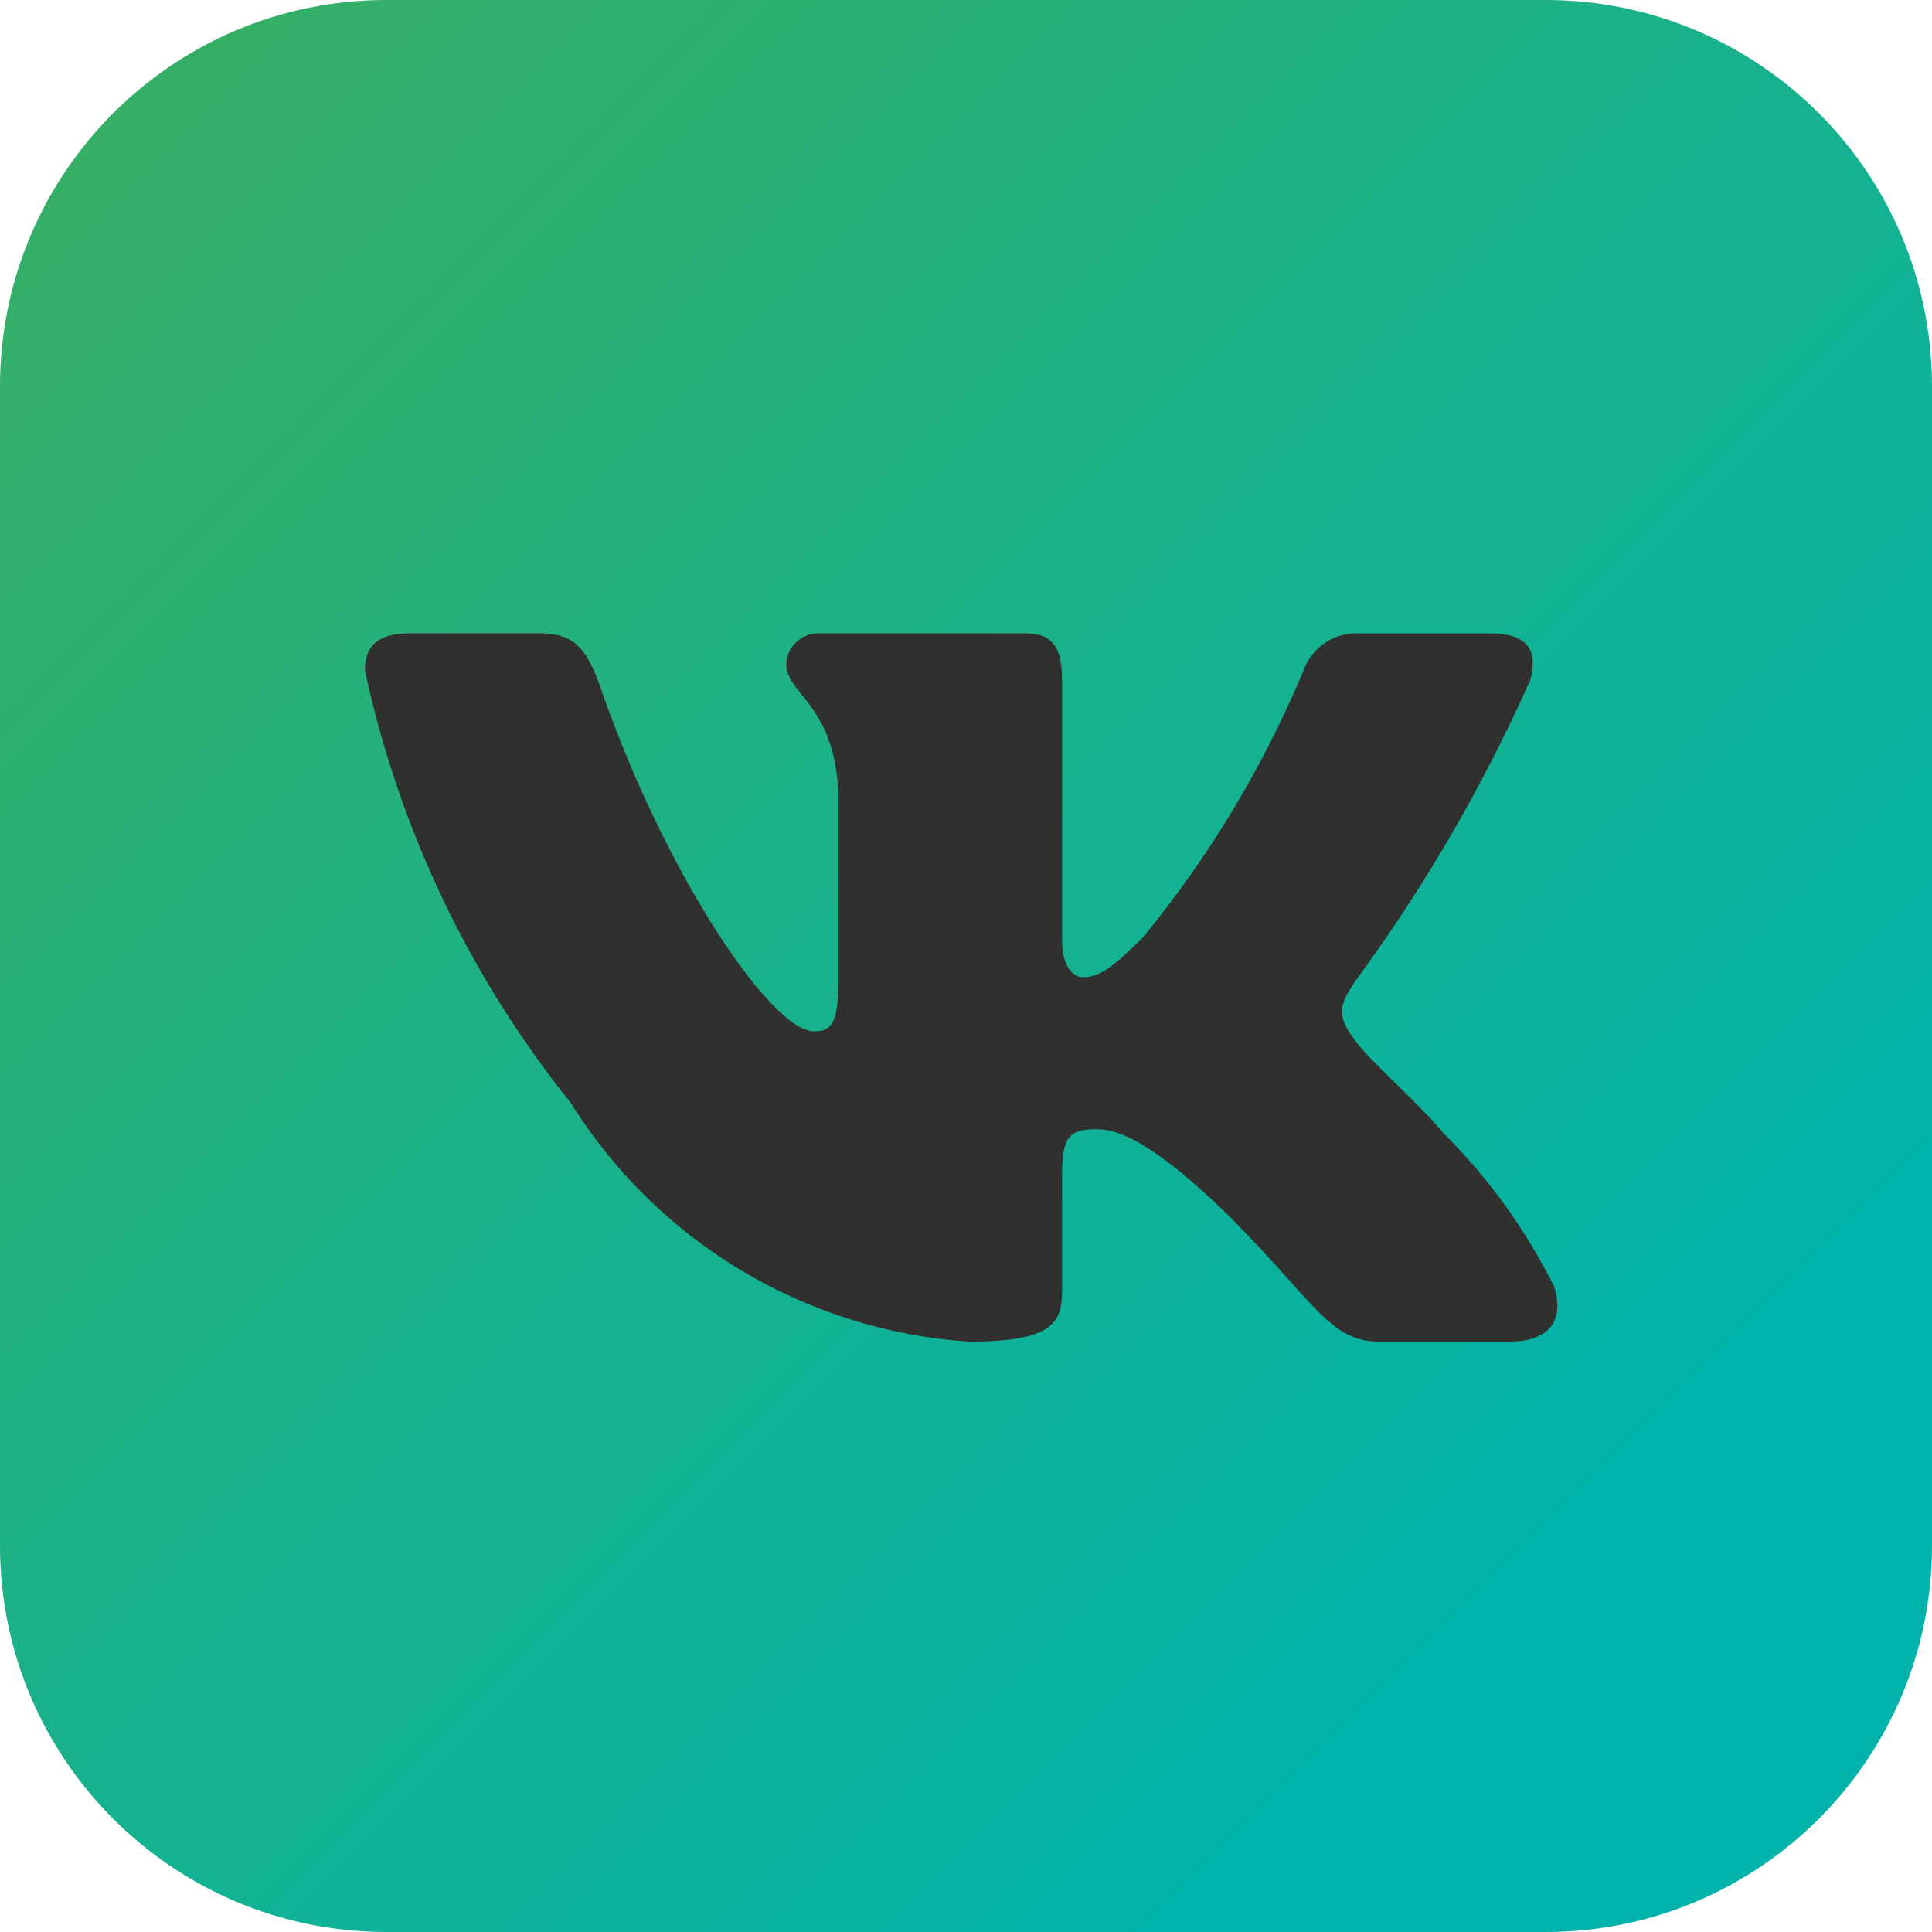 <?xml version="1.0" encoding="UTF-8"?> <svg xmlns="http://www.w3.org/2000/svg" width="90" height="90" viewBox="0 0 90 90" fill="none"><path d="M72 0H18C8.059 0 0 8.059 0 18V72C0 81.941 8.059 90 18 90H72C81.941 90 90 81.941 90 72V18C90 8.059 81.941 0 72 0Z" fill="url(#paint0_linear_159_512)"></path><path d="M70.315 62.497H64.233C61.933 62.497 61.24 60.634 57.117 56.508C53.514 53.035 51.992 52.604 51.08 52.604C49.82 52.604 49.476 52.95 49.476 54.685V60.154C49.476 61.634 48.996 62.5 45.132 62.5C41.382 62.248 37.747 61.109 34.524 59.177C31.301 57.244 28.583 54.574 26.595 51.386C21.875 45.508 18.59 38.611 17 31.242C17 30.33 17.346 29.504 19.084 29.504H25.161C26.723 29.504 27.285 30.2 27.898 31.807C30.849 40.49 35.883 48.044 37.927 48.044C38.711 48.044 39.052 47.697 39.052 45.743V36.799C38.794 32.718 36.627 32.375 36.627 30.898C36.654 30.509 36.832 30.145 37.123 29.885C37.415 29.624 37.796 29.488 38.186 29.504H47.738C49.044 29.504 49.476 30.154 49.476 31.716V43.79C49.476 45.093 50.036 45.525 50.43 45.525C51.214 45.525 51.816 45.093 53.252 43.659C56.331 39.903 58.846 35.719 60.721 31.239C60.911 30.701 61.274 30.24 61.752 29.927C62.23 29.614 62.797 29.466 63.367 29.507H69.447C71.269 29.507 71.656 30.418 71.269 31.719C69.058 36.672 66.322 41.373 63.109 45.743C62.453 46.743 62.192 47.263 63.109 48.435C63.711 49.347 65.843 51.127 67.274 52.82C69.359 54.898 71.088 57.303 72.397 59.936C72.919 61.631 72.05 62.497 70.315 62.497Z" fill="#30302F"></path><defs><linearGradient id="paint0_linear_159_512" x1="0" y1="0" x2="90" y2="90" gradientUnits="userSpaceOnUse"><stop stop-color="#3AAF61"></stop><stop offset="0.799" stop-color="#00B3AA"></stop></linearGradient></defs></svg> 